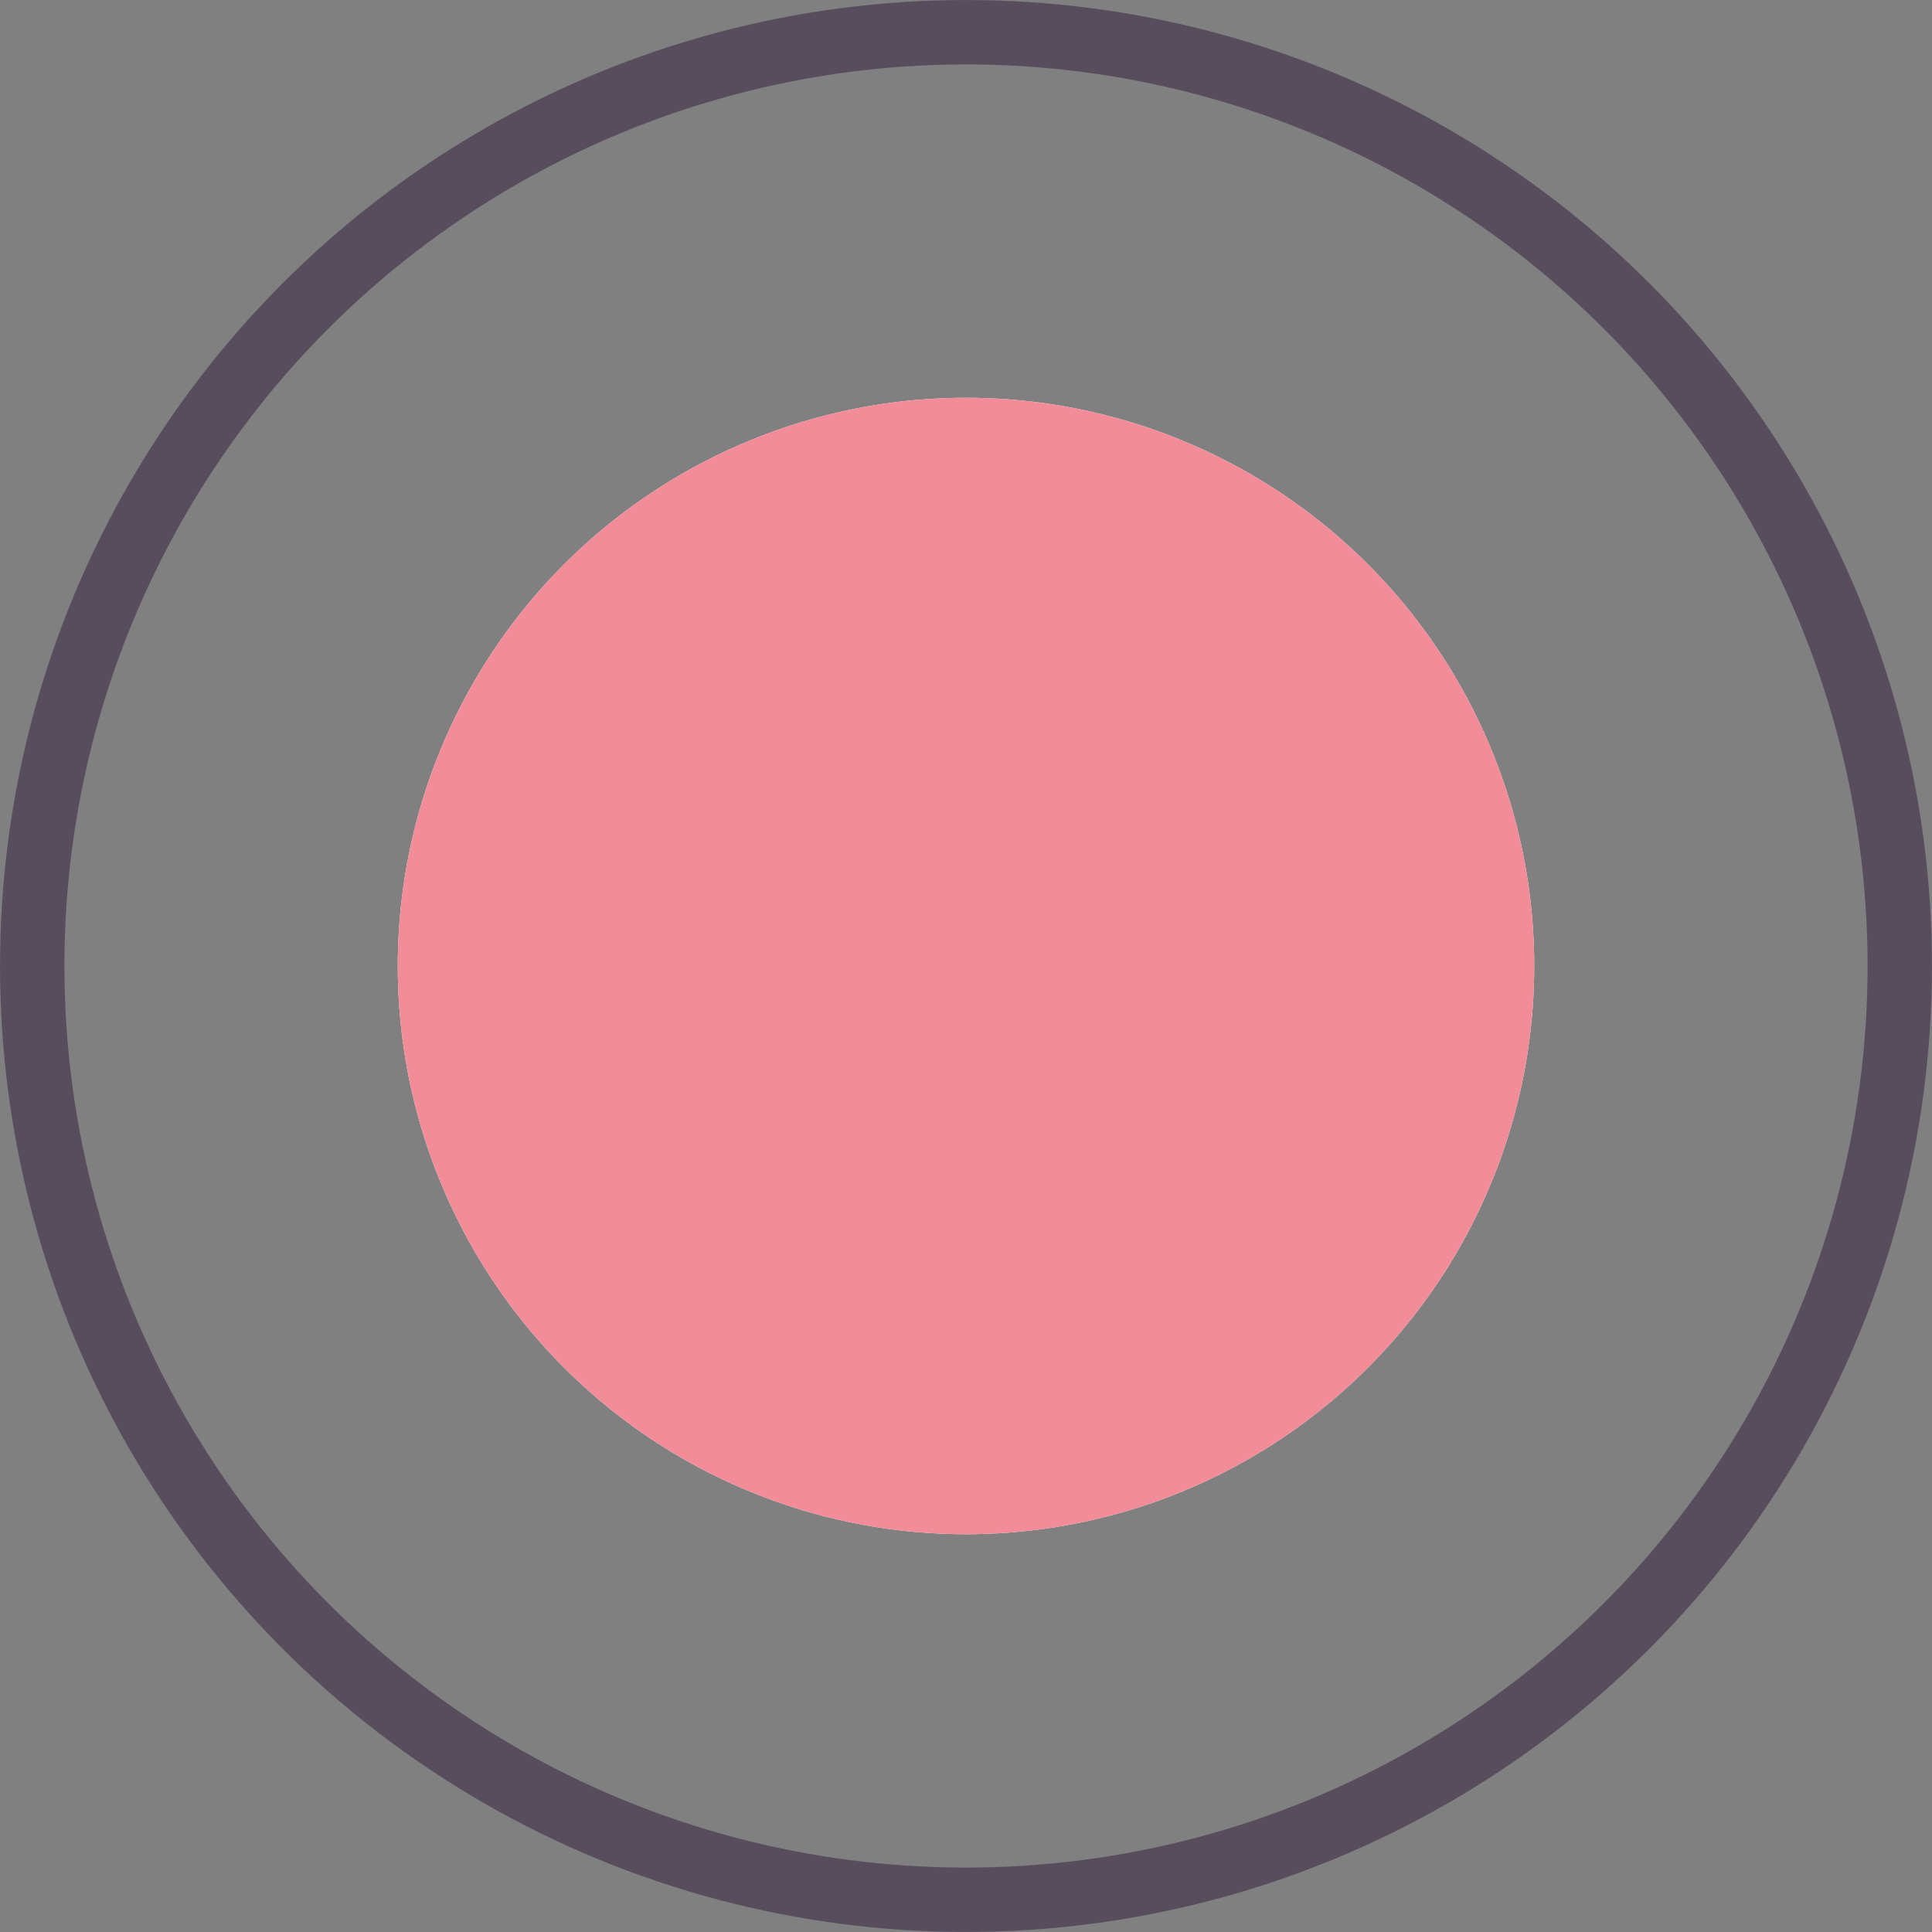 <svg xmlns="http://www.w3.org/2000/svg" width="34" height="34" viewBox="0 0 34 34" fill="none"><rect x="0" y="0" width="34" height="34" fill="#808080" stroke="none"/><circle cx="17" cy="17" r="10" fill="white"></circle><circle cx="17" cy="17" r="10" fill="#F18C98"></circle><circle cx="17" cy="17" r="16.433" stroke="#584D5D" stroke-width="1.133"></circle></svg>